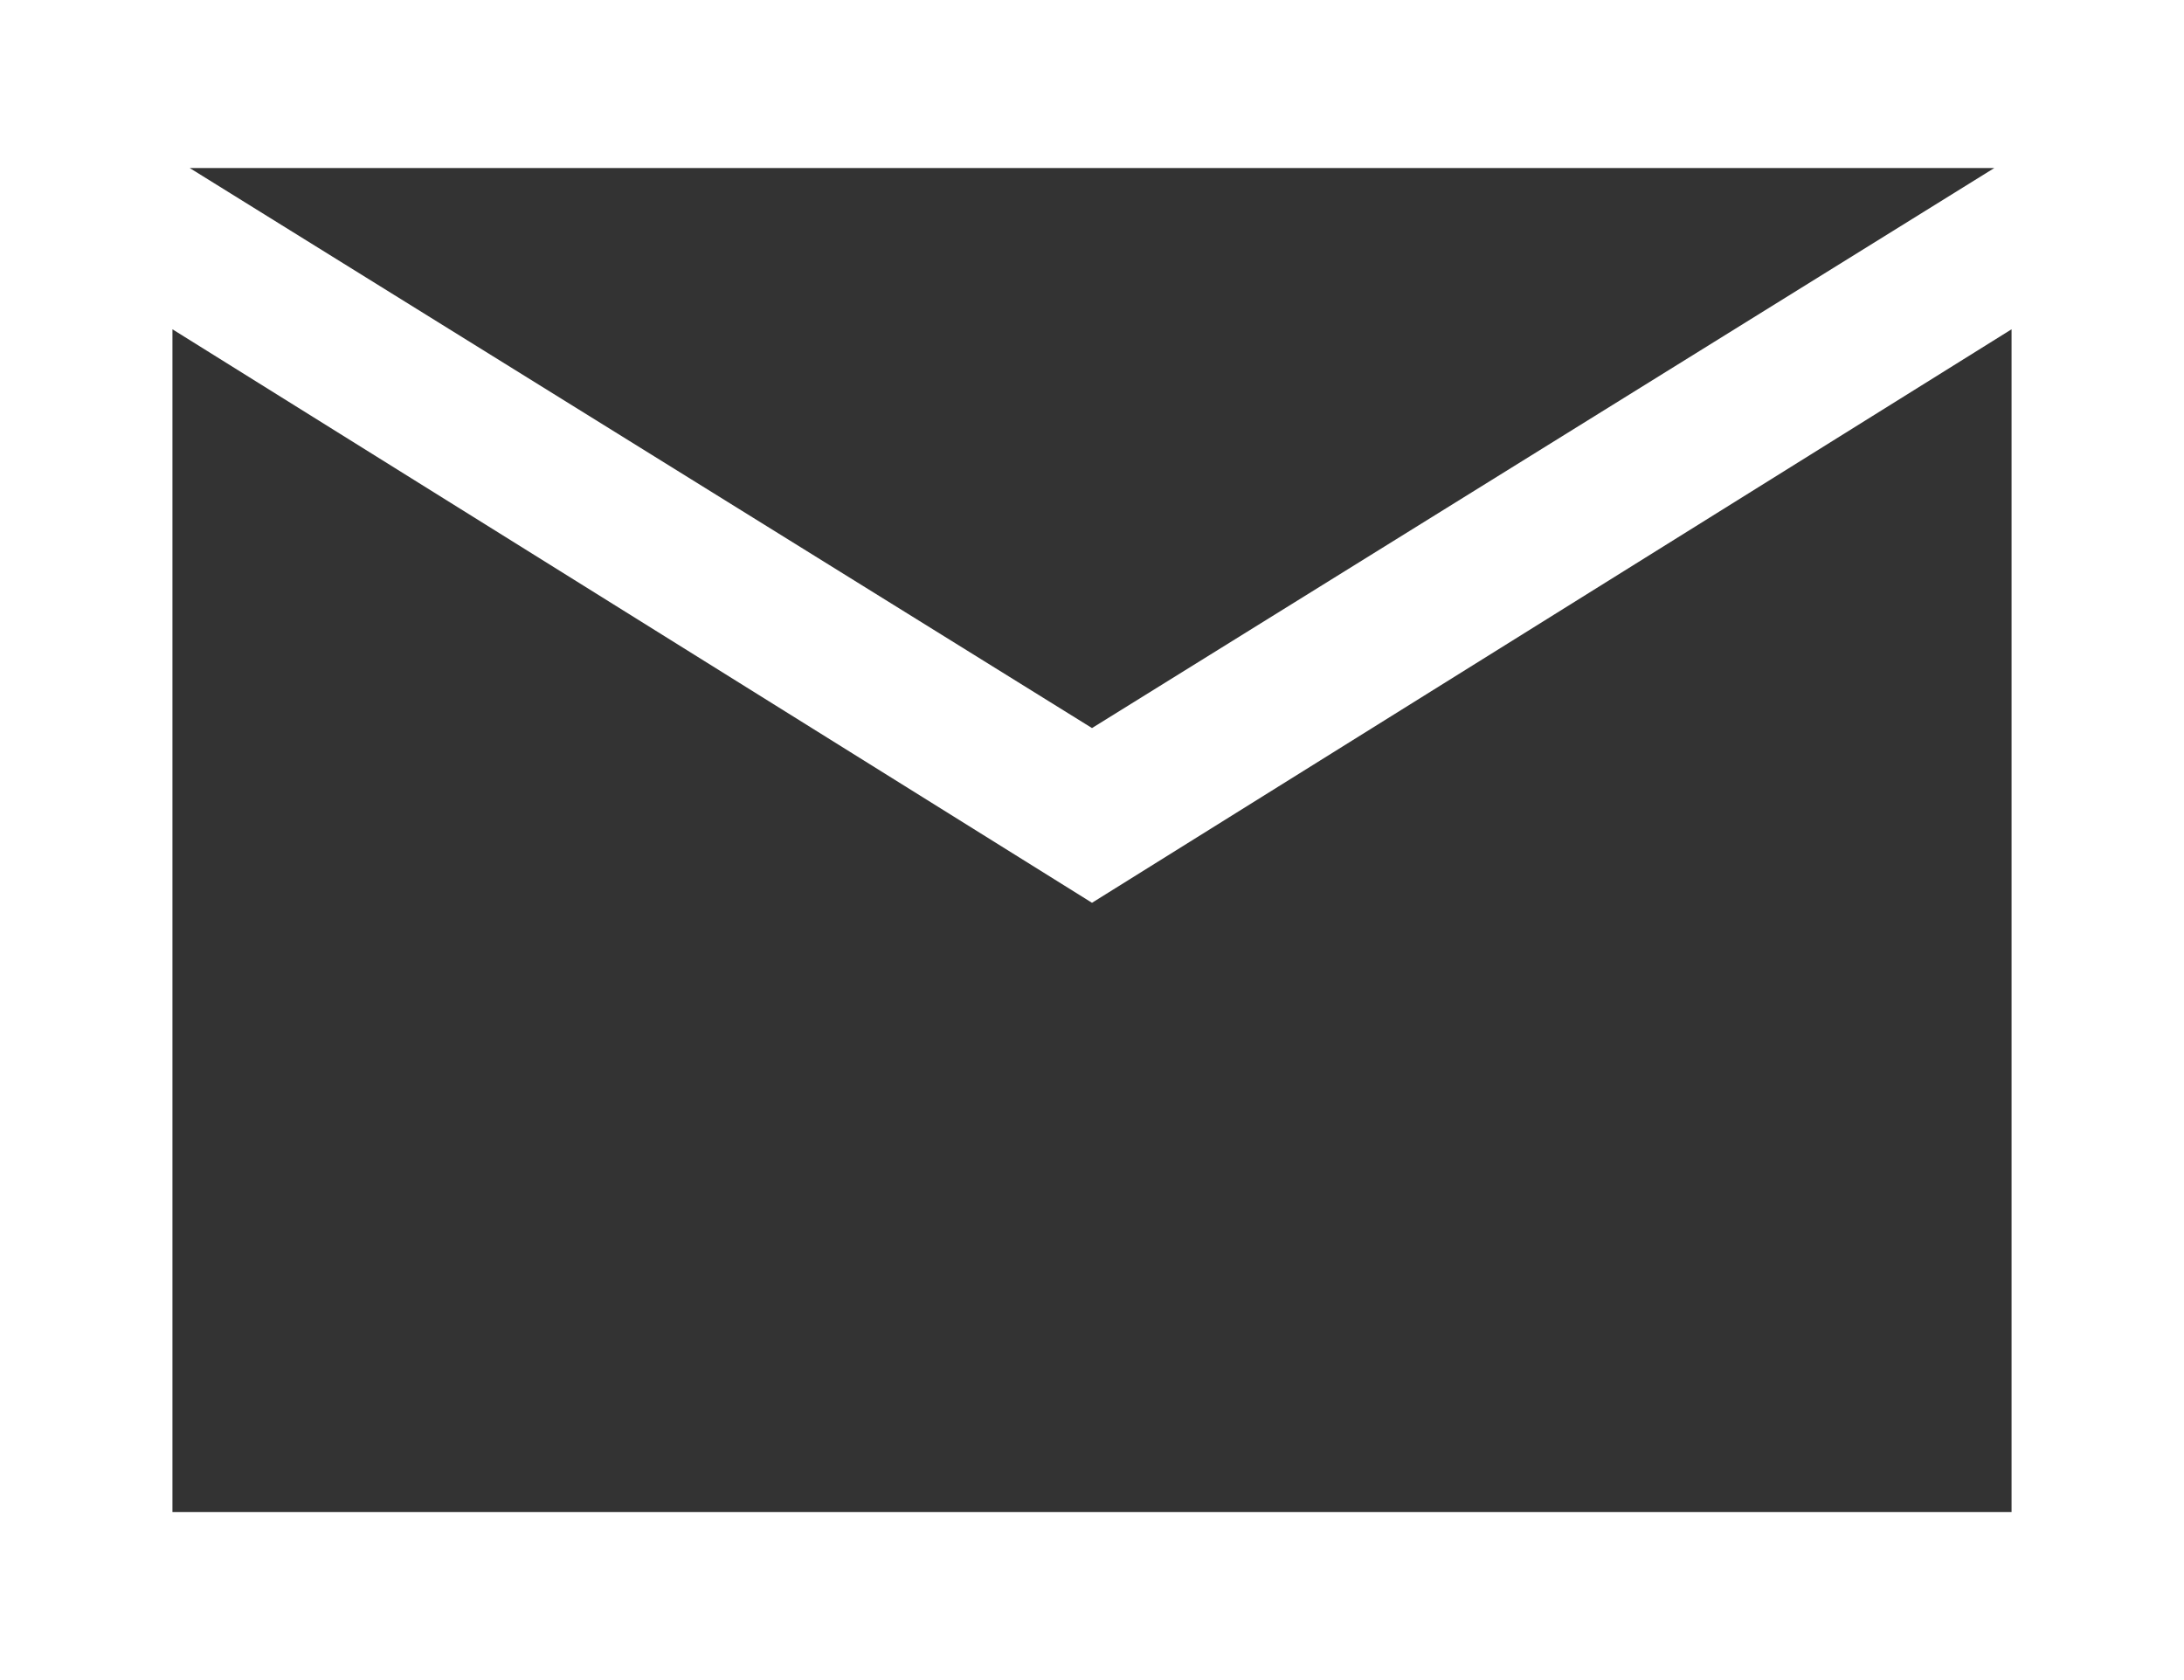 <svg width="26" height="20" viewBox="0 0 26 20" fill="none" xmlns="http://www.w3.org/2000/svg">
<rect x="0" y="0" width="26" height="20" fill="#333333" stroke="none"/>
<g clip-path="url(#clip0_455_1374)">
<path d="M0 20V0H26V20H0ZM13 10.747L2.053 3.92V18H23.947V3.92L13 10.747ZM13 8.667L23.742 2H2.258L13 8.667ZM2.053 3.92V2V18V3.92Z" fill="white"/>
</g>
<defs>
<clipPath id="clip0_455_1374">
<rect width="26" height="20" fill="white"/>
</clipPath>
</defs>
</svg>
